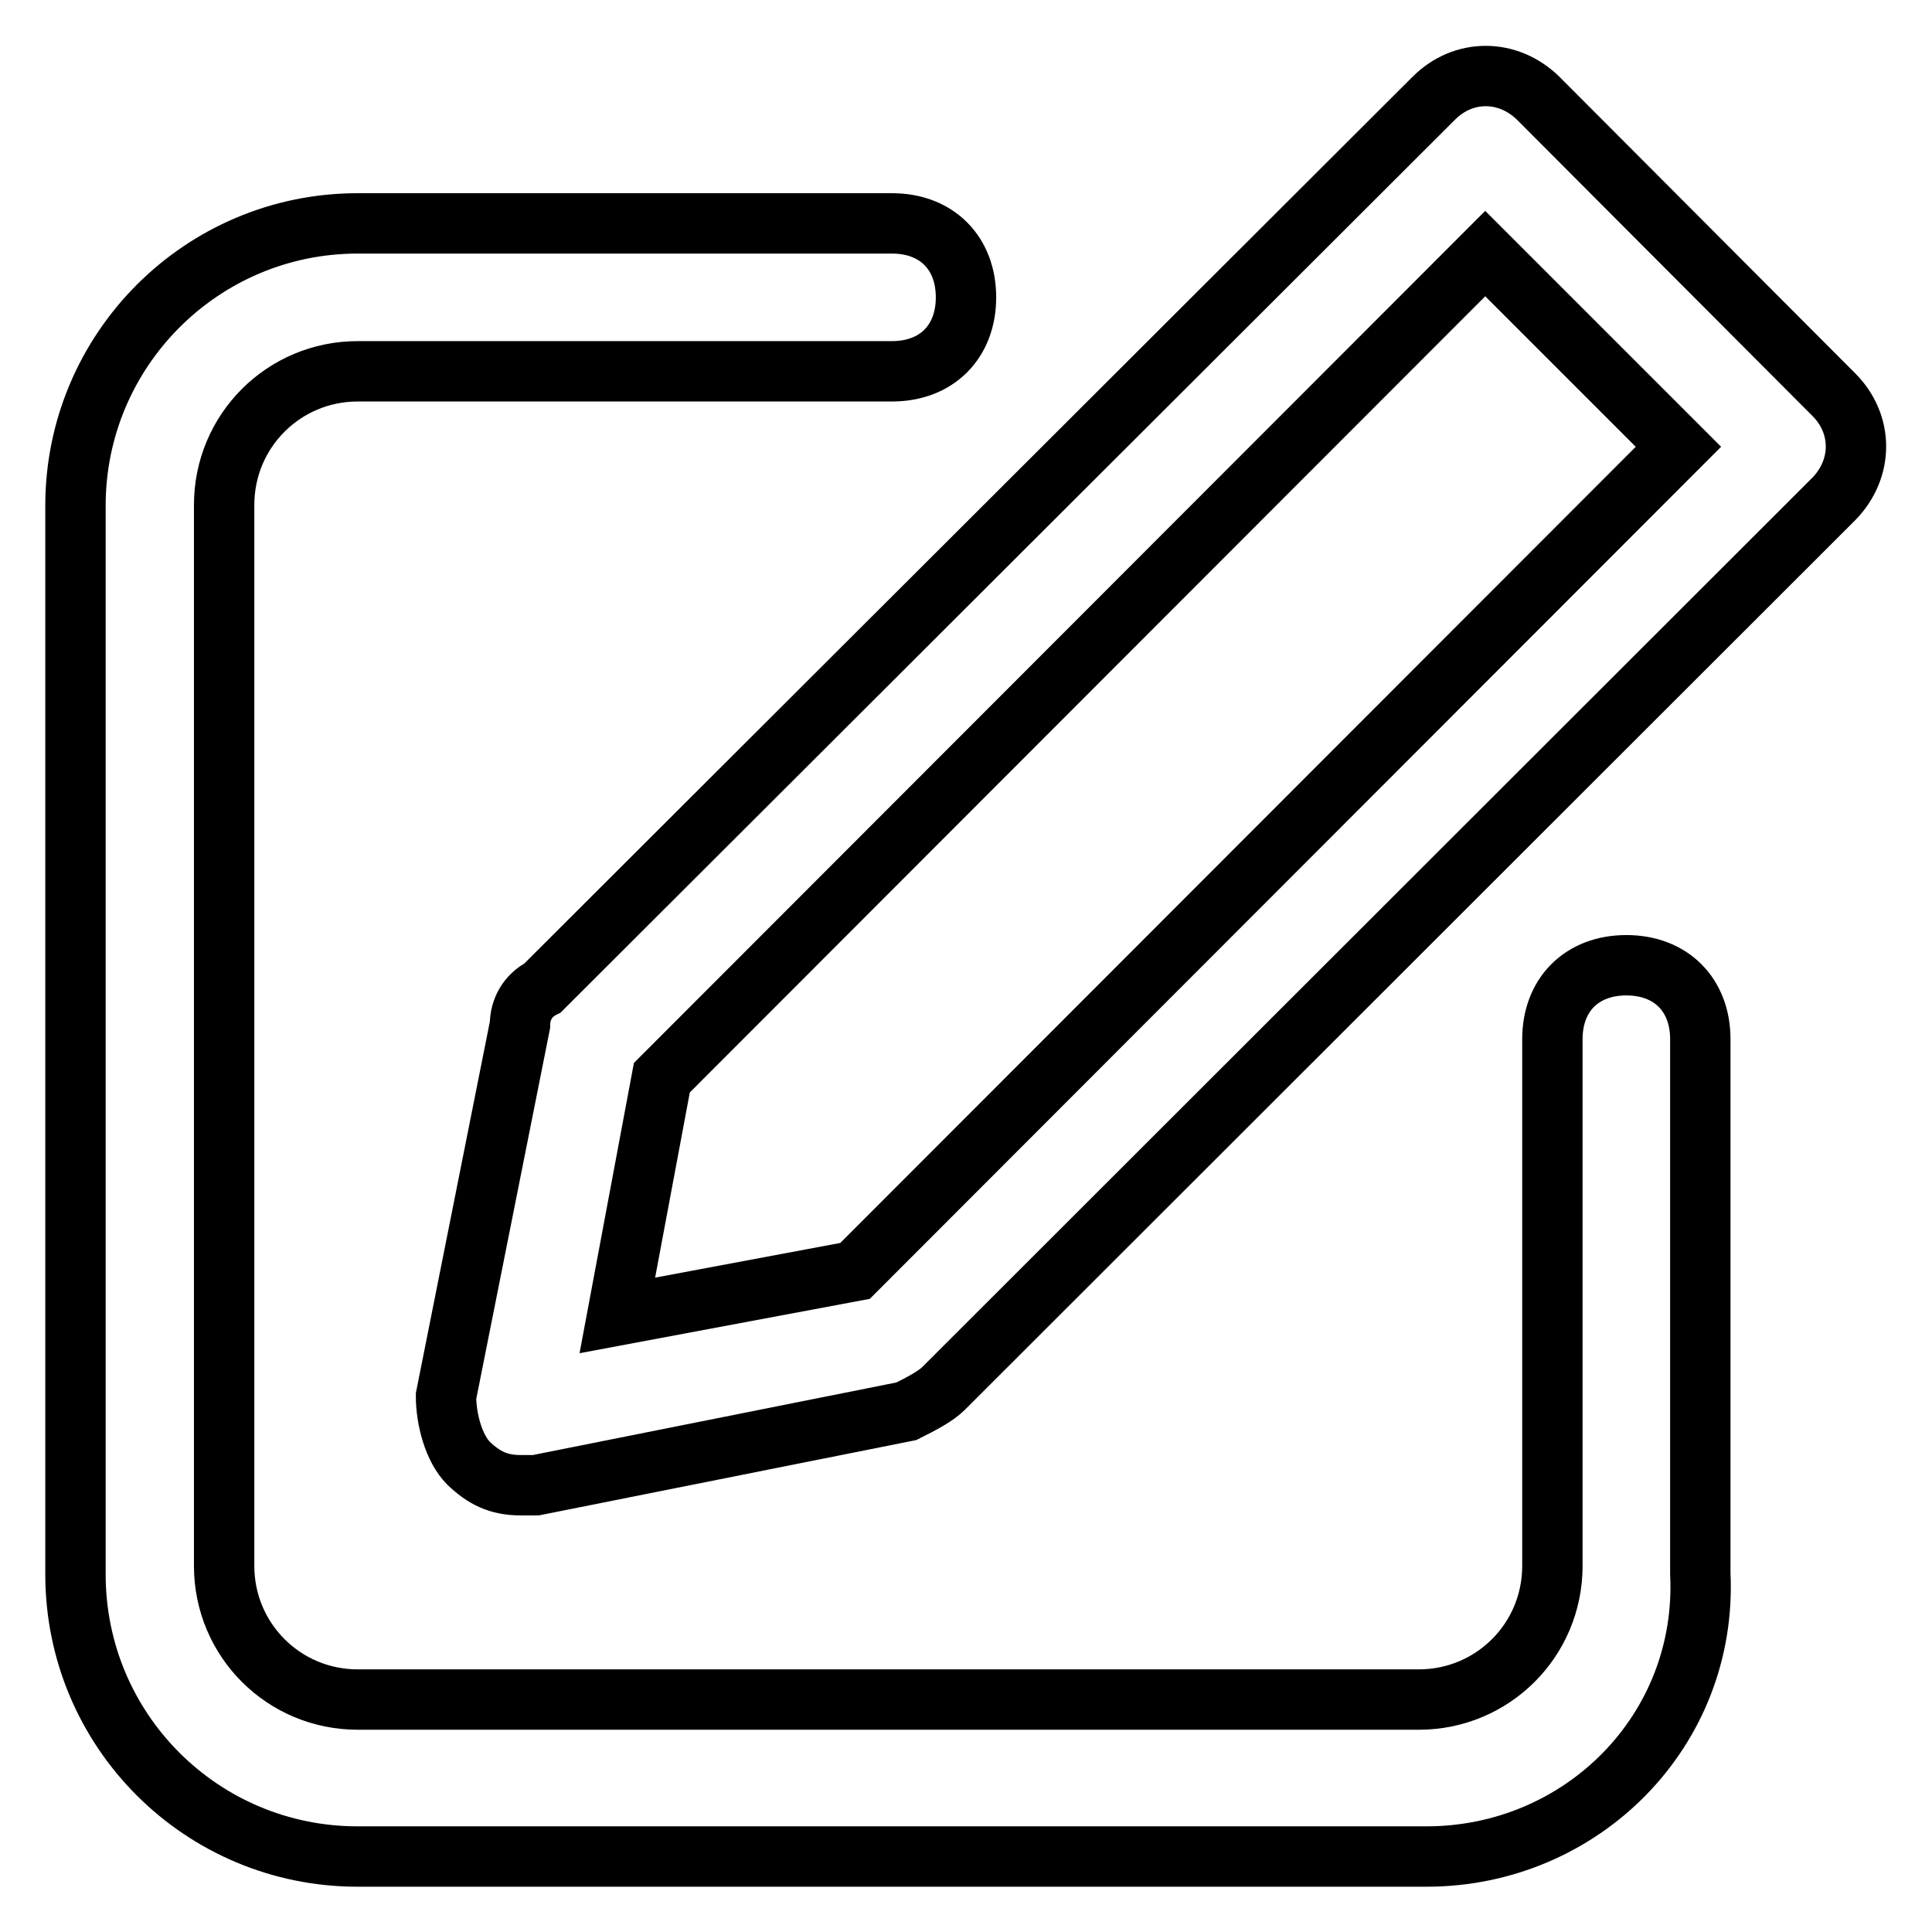 <?xml version="1.0" encoding="utf-8"?>
<!-- Svg Vector Icons : http://www.onlinewebfonts.com/icon -->
<!DOCTYPE svg PUBLIC "-//W3C//DTD SVG 1.1//EN" "http://www.w3.org/Graphics/SVG/1.1/DTD/svg11.dtd">
<svg version="1.1" xmlns="http://www.w3.org/2000/svg" xmlns:xlink="http://www.w3.org/1999/xlink" x="0px" y="0px" viewBox="0 0 256 256" enable-background="new 0 0 256 256" xml:space="preserve">
<g> <path stroke-width="8" fill-opacity="0" stroke="#000000"  d="M189,246H47.4C26.7,246,10,229.3,10,208.6V67c0-20.6,16.7-37.4,37.4-37.4h70.8c5.9,0,9.8,3.9,9.8,9.8 c0,5.9-3.9,9.8-9.8,9.8H47.4c-9.8,0-17.7,7.9-17.7,17.7v140.6c0,9.8,7.9,17.7,17.7,17.7H188c9.8,0,17.7-7.9,17.7-17.7v-69.8 c0-5.9,3.9-9.8,9.8-9.8s9.8,3.9,9.8,9.8v70.8C226.3,229.3,209.6,246,189,246z M69,196.8c-3,0-4.9-1-6.9-2.9c-2-2-3-5.9-3-8.9 l9.8-49.2c0-2,1-3.9,3-4.9L190,13c3.9-3.9,9.8-3.9,13.8,0L243,52.3c3.9,3.9,3.9,9.8,0,13.8L125,184c-1,1-2.9,2-4.9,3L71,196.8 C70,196.8,70,196.8,69,196.8z M87.7,142.8l-5.9,31.5l31.5-5.9L222.4,59.2l-25.6-25.6L87.7,142.8z"/></g>
</svg>